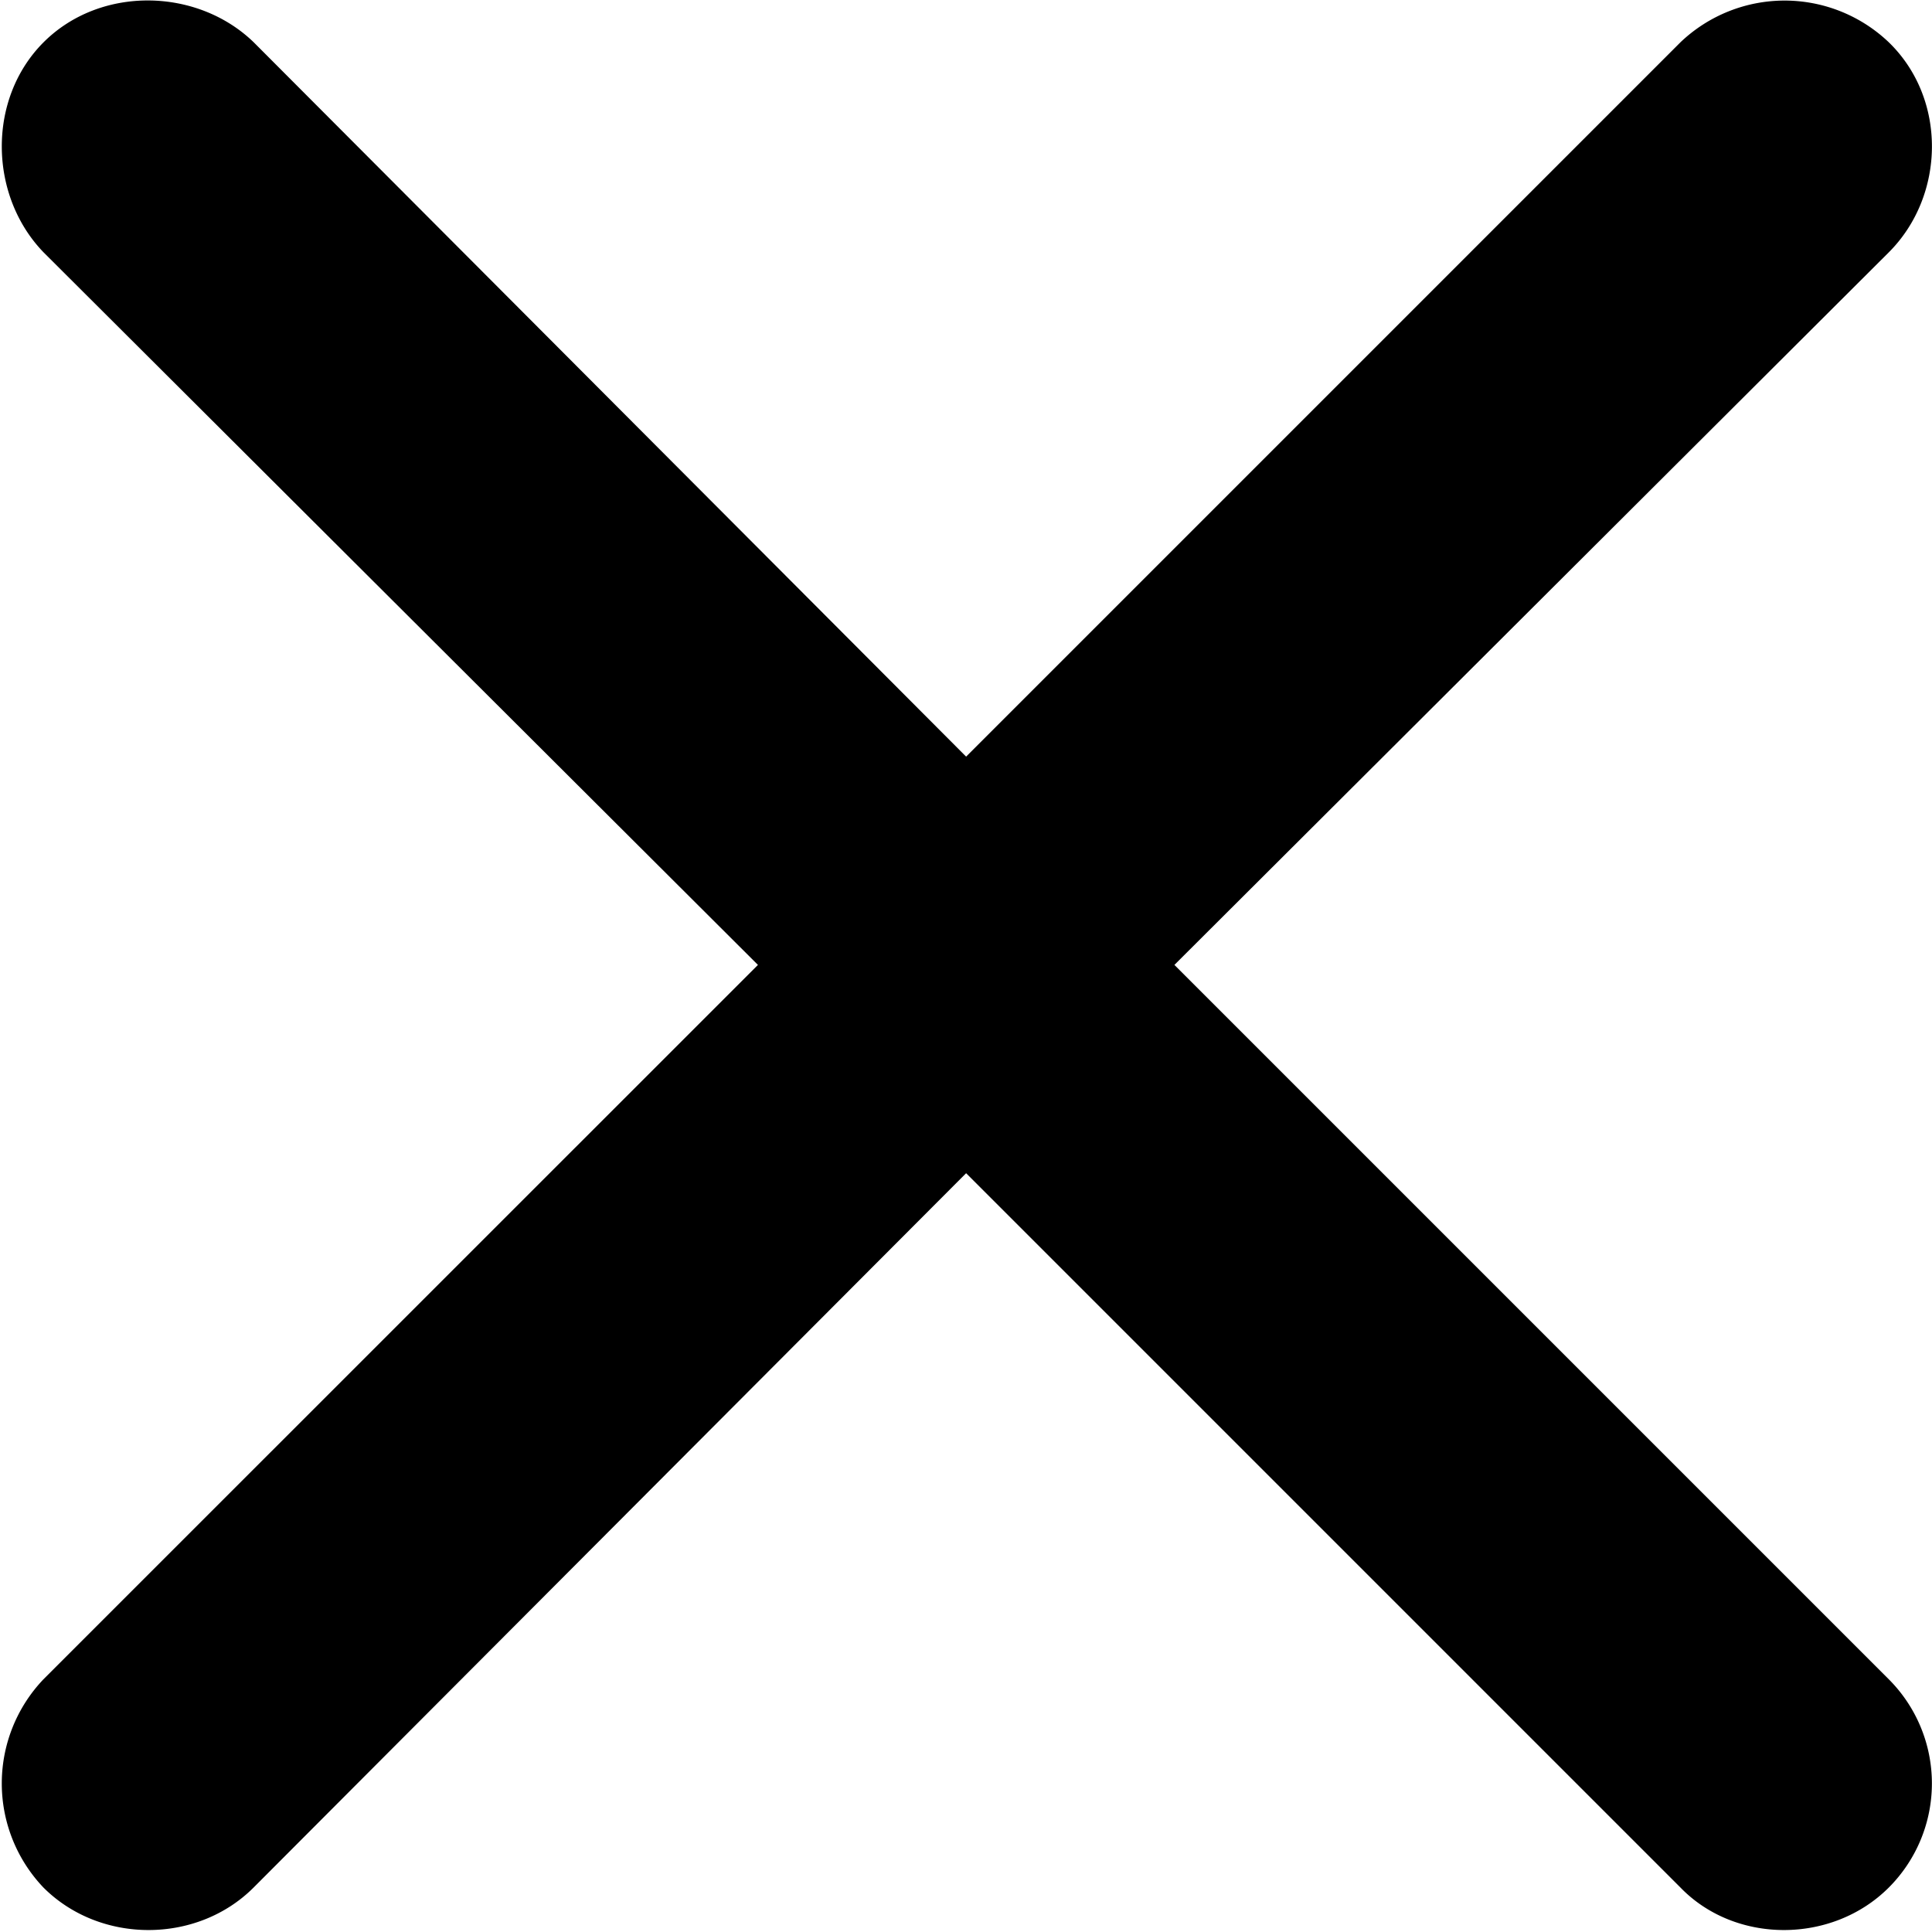 <svg xmlns="http://www.w3.org/2000/svg" viewBox="0 0 16 16"><path d="M.36 15.632c.469.469 1.271.469 1.74 0l5.901-5.916 5.916 5.916c.454.469 1.256.469 1.725 0a1.22 1.22 0 0 0 0-1.725L9.726 7.991l5.916-5.901c.469-.469.484-1.271 0-1.74a1.25 1.25 0 0 0-1.725 0L8.001 6.266 2.101.35C1.632-.104.83-.119.361.35s-.454 1.271 0 1.74l5.916 5.901L.36 13.907a1.25 1.25 0 0 0 0 1.725z"/></svg>